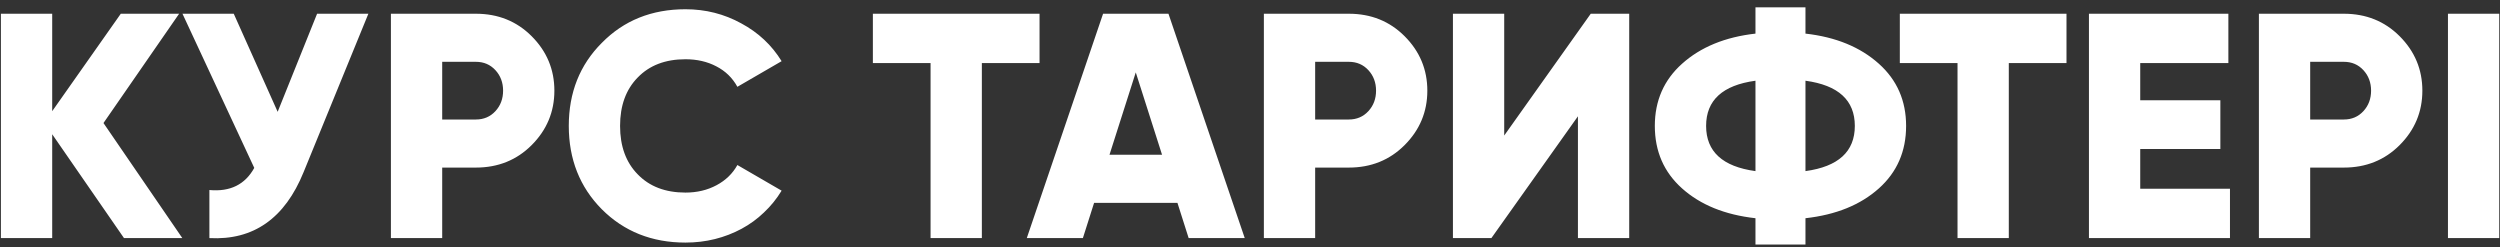 <?xml version="1.0" encoding="UTF-8"?> <svg xmlns="http://www.w3.org/2000/svg" width="273" height="27" viewBox="0 0 273 27" fill="none"><rect x="0" y="0" width="273" height="27" fill="#333333" stroke="none"/> <path d="M19.91 26H13.54L5.7 14.66V26H0.1V1.5H5.7V12.14L13.19 1.5H19.56L11.3 13.435L19.91 26ZM34.626 1.5H40.226L33.156 18.79C31.102 23.853 27.672 26.257 22.866 26V20.75C25.129 20.96 26.762 20.155 27.766 18.335L19.926 1.5H25.526L30.321 12.21L34.626 1.5ZM51.963 1.5C54.39 1.5 56.42 2.317 58.053 3.95C59.71 5.607 60.538 7.59 60.538 9.9C60.538 12.21 59.71 14.193 58.053 15.85C56.42 17.483 54.39 18.3 51.963 18.3H48.288V26H42.688V1.5H51.963ZM51.963 13.05C52.826 13.05 53.538 12.747 54.098 12.14C54.658 11.533 54.938 10.787 54.938 9.9C54.938 9.013 54.658 8.267 54.098 7.66C53.538 7.053 52.826 6.75 51.963 6.75H48.288V13.05H51.963ZM74.852 26.49C71.188 26.49 68.143 25.277 65.716 22.85C63.313 20.423 62.111 17.39 62.111 13.75C62.111 10.11 63.313 7.088 65.716 4.685C68.12 2.235 71.165 1.01 74.852 1.01C77.045 1.01 79.075 1.523 80.942 2.55C82.808 3.553 84.278 4.93 85.352 6.68L80.522 9.48C79.985 8.5 79.215 7.753 78.212 7.24C77.231 6.727 76.112 6.47 74.852 6.47C72.658 6.47 70.92 7.135 69.636 8.465C68.353 9.772 67.712 11.533 67.712 13.75C67.712 15.967 68.353 17.728 69.636 19.035C70.92 20.365 72.658 21.03 74.852 21.03C76.112 21.03 77.243 20.762 78.246 20.225C79.25 19.688 80.008 18.953 80.522 18.02L85.352 20.82C84.815 21.707 84.173 22.5 83.427 23.2C82.703 23.9 81.886 24.495 80.977 24.985C80.067 25.475 79.098 25.848 78.072 26.105C77.045 26.362 75.972 26.49 74.852 26.49ZM113.518 1.5V6.89H107.218V26H101.618V6.89H95.318V1.5H113.518ZM129.801 26L128.576 22.15H119.476L118.251 26H112.126L120.456 1.5H127.596L135.926 26H129.801ZM121.156 16.9H126.896L124.026 7.905L121.156 16.9ZM147.29 1.5C149.717 1.5 151.747 2.317 153.38 3.95C155.037 5.607 155.865 7.59 155.865 9.9C155.865 12.21 155.037 14.193 153.38 15.85C151.747 17.483 149.717 18.3 147.29 18.3H143.615V26H138.015V1.5H147.29ZM147.29 13.05C148.153 13.05 148.865 12.747 149.425 12.14C149.985 11.533 150.265 10.787 150.265 9.9C150.265 9.013 149.985 8.267 149.425 7.66C148.865 7.053 148.153 6.75 147.29 6.75H143.615V13.05H147.29ZM172.31 26V12.7L162.86 26H158.66V1.5H164.26V14.8L173.71 1.5H177.91V26H172.31ZM197.157 26.7H191.697V23.83C188.36 23.457 185.689 22.372 183.682 20.575C181.699 18.802 180.707 16.527 180.707 13.75C180.707 10.997 181.699 8.733 183.682 6.96C185.712 5.14 188.384 4.043 191.697 3.67V0.8H197.157V3.67C200.47 4.043 203.142 5.14 205.172 6.96C207.155 8.733 208.147 10.997 208.147 13.75C208.147 16.527 207.155 18.802 205.172 20.575C203.165 22.372 200.494 23.457 197.157 23.83V26.7ZM191.697 8.815C188.104 9.305 186.307 10.95 186.307 13.75C186.307 16.55 188.104 18.195 191.697 18.685V8.815ZM197.157 18.685C200.75 18.195 202.547 16.55 202.547 13.75C202.547 10.95 200.75 9.305 197.157 8.815V18.685ZM225.661 1.5V6.89H219.361V26H213.761V6.89H207.461V1.5H225.661ZM233.713 20.61H243.513V26H228.113V1.5H243.338V6.89H233.713V10.95H242.463V16.27H233.713V20.61ZM255.947 1.5C258.374 1.5 260.404 2.317 262.037 3.95C263.694 5.607 264.522 7.59 264.522 9.9C264.522 12.21 263.694 14.193 262.037 15.85C260.404 17.483 258.374 18.3 255.947 18.3H252.272V26H246.672V1.5H255.947ZM255.947 13.05C256.811 13.05 257.522 12.747 258.082 12.14C258.642 11.533 258.922 10.787 258.922 9.9C258.922 9.013 258.642 8.267 258.082 7.66C257.522 7.053 256.811 6.75 255.947 6.75H252.272V13.05H255.947ZM267.317 1.5H272.917V26H267.317V1.5Z" fill="white"></path> </svg> 